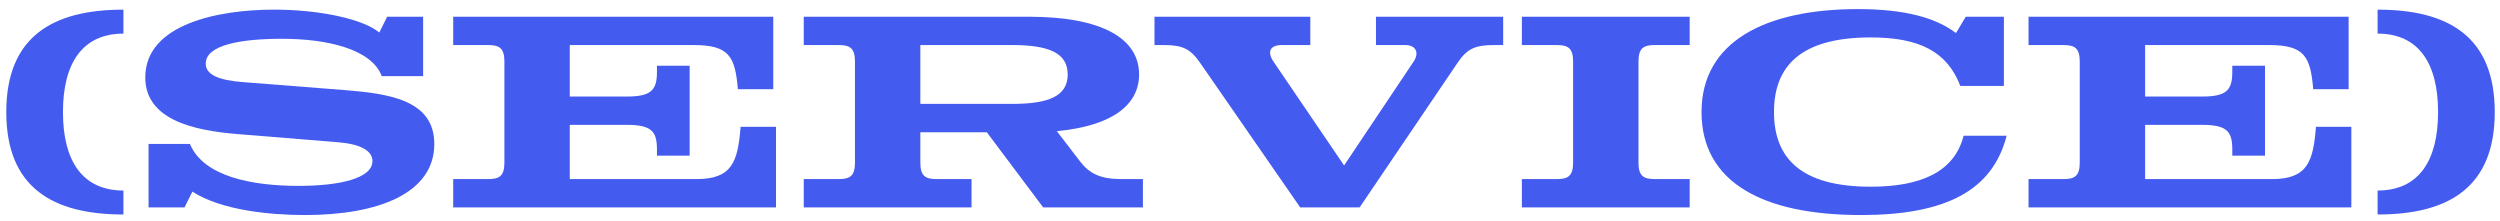 <svg width="170" height="15" viewBox="0 0 170 15" fill="none" xmlns="http://www.w3.org/2000/svg">
<path d="M8.393 2.286C5.614 2.286 4.281 4.286 4.281 7.621C4.281 10.955 5.614 12.956 8.393 12.956V14.586C3.577 14.586 0.427 12.752 0.427 7.621C0.427 2.49 3.577 0.656 8.393 0.656V2.286Z" fill="#445BF0"/>
<path d="M25.958 5.175C25.254 3.304 22.16 2.637 19.178 2.637C16.344 2.637 13.991 3.064 13.991 4.323C13.991 5.083 14.862 5.453 16.511 5.583L23.364 6.12C26.347 6.361 29.533 6.75 29.533 9.788C29.533 13.141 25.735 14.623 20.734 14.623C18.4 14.623 15.047 14.308 13.084 13.029L12.547 14.104H10.102V9.788H12.917C13.843 12.029 17.196 12.64 20.308 12.64C23.05 12.64 25.328 12.14 25.328 10.955C25.328 10.269 24.55 9.806 23.031 9.676L16.195 9.121C13.157 8.88 9.879 8.139 9.879 5.268C9.879 1.6 14.936 0.655 18.622 0.655C21.827 0.655 24.735 1.322 25.791 2.211L26.328 1.137H28.773V5.175H25.958Z" fill="#445BF0"/>
<path d="M42.635 6.565C44.302 6.565 44.673 6.102 44.673 4.898V4.472H46.896V10.585H44.673V10.159C44.673 8.955 44.321 8.491 42.635 8.491H38.745V12.178H47.359C49.767 12.178 50.175 11.029 50.36 8.621H52.768V14.104H30.817V12.178H33.188C33.929 12.178 34.299 11.992 34.299 11.066V4.175C34.299 3.249 33.929 3.064 33.188 3.064H30.817V1.137H52.582V6.065H50.175C49.989 3.842 49.582 3.064 47.174 3.064H38.745V6.565H42.635Z" fill="#445BF0"/>
<path d="M68.826 7.065C71.29 7.065 72.604 6.546 72.604 5.065C72.604 3.583 71.29 3.064 68.826 3.064H62.583V7.065H68.826ZM77.718 14.104H70.937L67.103 8.992H62.583V11.066C62.583 11.992 62.954 12.178 63.694 12.178H66.065V14.104H54.655V12.178H57.026C57.766 12.178 58.138 11.992 58.138 11.066V4.175C58.138 3.249 57.766 3.064 57.026 3.064H54.655V1.137H69.937C75.013 1.137 77.458 2.656 77.458 5.065C77.458 7.139 75.624 8.565 71.864 8.918L73.457 10.992C74.068 11.789 74.828 12.178 76.235 12.178H77.718V14.104Z" fill="#445BF0"/>
<path d="M89.101 1.137V3.064H87.156C86.378 3.064 86.137 3.508 86.6 4.194L91.398 11.251L96.122 4.194C96.511 3.619 96.326 3.064 95.547 3.064H93.566V1.137H102.216V3.064H101.586C100.289 3.064 99.752 3.323 99.104 4.286L92.454 14.104H88.415L81.618 4.286C80.951 3.323 80.432 3.064 79.135 3.064H78.505V1.137H89.101Z" fill="#445BF0"/>
<path d="M111.417 11.066C111.417 11.992 111.787 12.177 112.528 12.177H114.899V14.104H103.488V12.177H105.859C106.601 12.177 106.971 11.992 106.971 11.066V4.175C106.971 3.249 106.601 3.064 105.859 3.064H103.488V1.137H114.899V3.064H112.528C111.787 3.064 111.417 3.249 111.417 4.175V11.066Z" fill="#445BF0"/>
<path d="M133.302 5.842C132.413 3.545 130.579 2.545 127.208 2.545C122.41 2.545 120.632 4.527 120.632 7.62C120.632 10.714 122.41 12.696 127.208 12.696C130.579 12.696 132.895 11.714 133.525 9.232H136.451C135.489 12.974 132.283 14.623 126.541 14.623C119.909 14.623 115.704 12.418 115.704 7.62C115.704 2.822 120.058 0.618 126.337 0.618C129.431 0.618 131.598 1.174 133.006 2.248L133.673 1.137H136.266V5.842H133.302Z" fill="#445BF0"/>
<path d="M149.759 6.565C151.426 6.565 151.796 6.102 151.796 4.898V4.472H154.02V10.585H151.796V10.159C151.796 8.955 151.445 8.491 149.759 8.491H145.868V12.178H154.483C156.891 12.178 157.298 11.029 157.484 8.621H159.892V14.104H137.941V12.178H140.312C141.052 12.178 141.423 11.992 141.423 11.066V4.175C141.423 3.249 141.052 3.064 140.312 3.064H137.941V1.137H159.706V6.065H157.298C157.113 3.842 156.705 3.064 154.297 3.064H145.868V6.565H149.759Z" fill="#445BF0"/>
<path d="M161.677 0.656C166.493 0.656 169.643 2.489 169.643 7.621C169.643 12.752 166.493 14.586 161.677 14.586V12.956C164.456 12.956 165.789 10.955 165.789 7.621C165.789 4.286 164.456 2.286 161.677 2.286V0.656Z" fill="#445BF0"/>
</svg>
